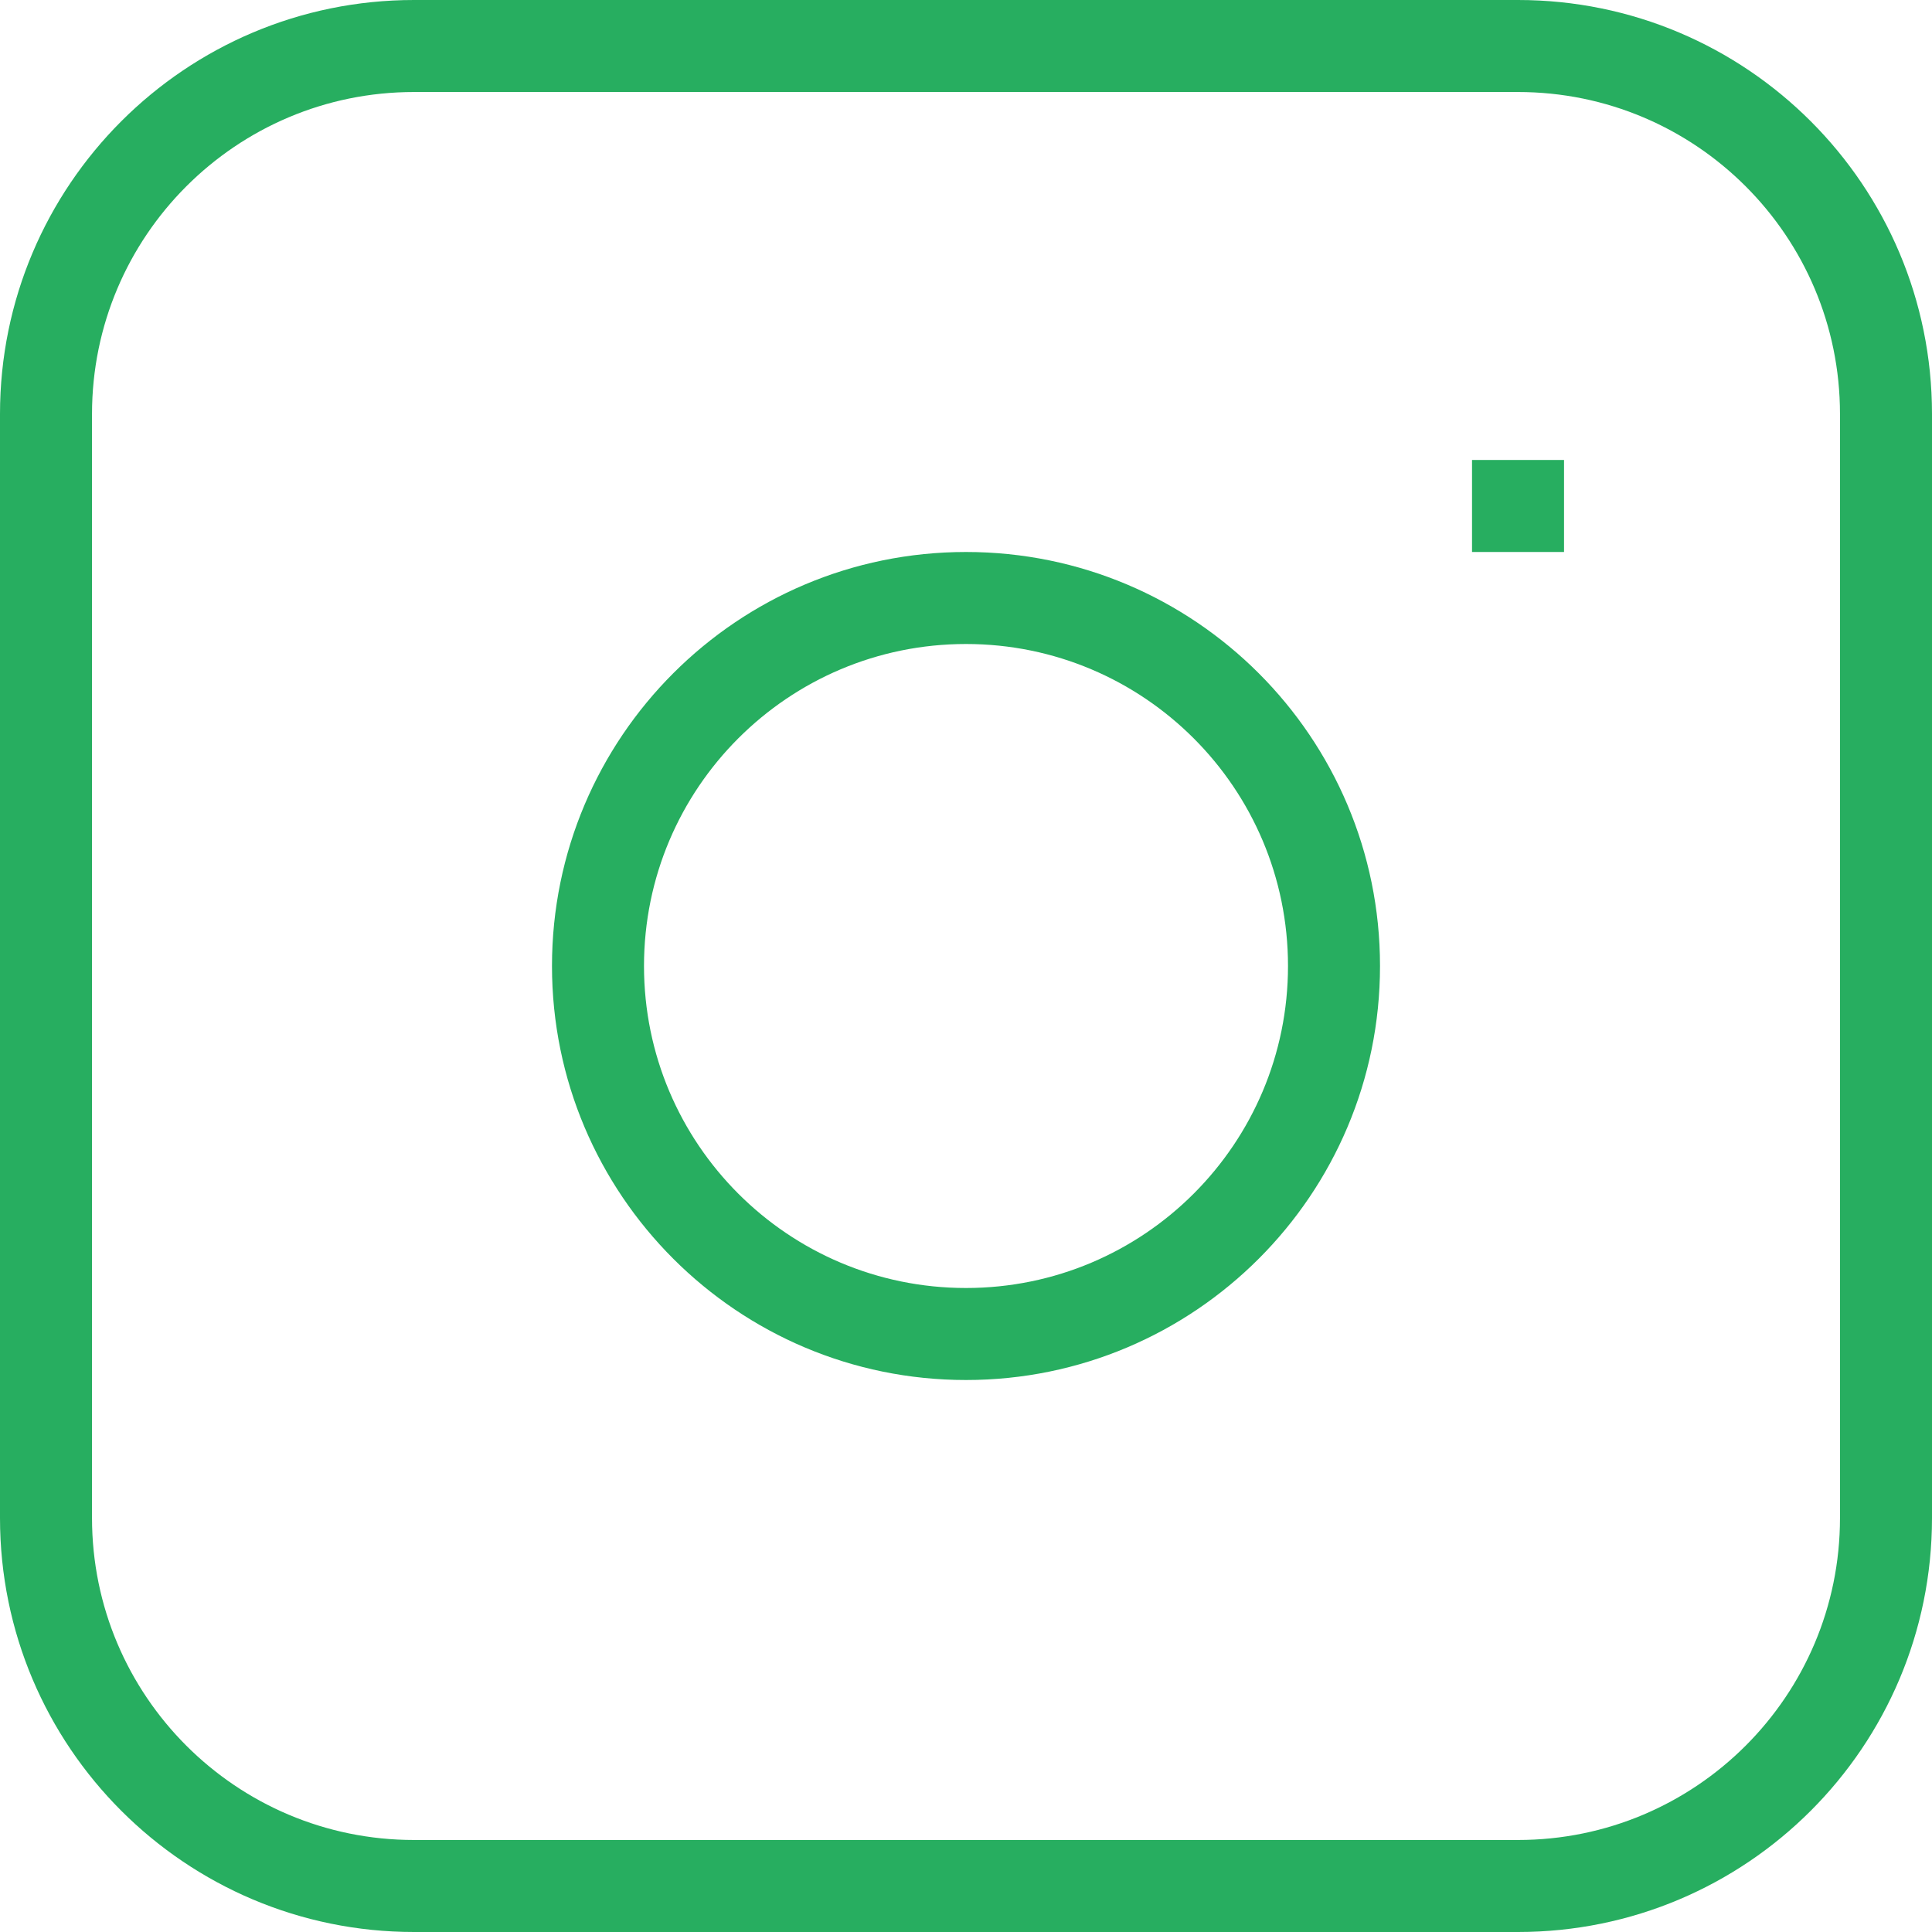 <svg width="24" height="24" viewBox="0 0 24 24" fill="none" xmlns="http://www.w3.org/2000/svg">
<path fill-rule="evenodd" clip-rule="evenodd" d="M0 5.143C0 2.303 2.303 0 5.143 0H18.857C21.698 0 24 2.303 24 5.143V18.857C24 21.698 21.698 24 18.857 24H5.143C2.303 24 0 21.698 0 18.857V5.143ZM5.143 1.143C2.934 1.143 1.143 2.934 1.143 5.143V18.857C1.143 21.066 2.934 22.857 5.143 22.857H18.857C21.066 22.857 22.857 21.066 22.857 18.857V5.143C22.857 2.934 21.066 1.143 18.857 1.143H5.143ZM19.429 5.714V6.857H18.286V5.714H19.429ZM6.857 12C6.857 9.16 9.16 6.857 12 6.857C14.84 6.857 17.143 9.16 17.143 12C17.143 14.84 14.84 17.143 12 17.143C9.16 17.143 6.857 14.84 6.857 12ZM12 8C9.791 8 8 9.791 8 12C8 14.209 9.791 16 12 16C14.209 16 16 14.209 16 12C16 9.791 14.209 8 12 8Z" fill="#27AE60"/>
</svg>
